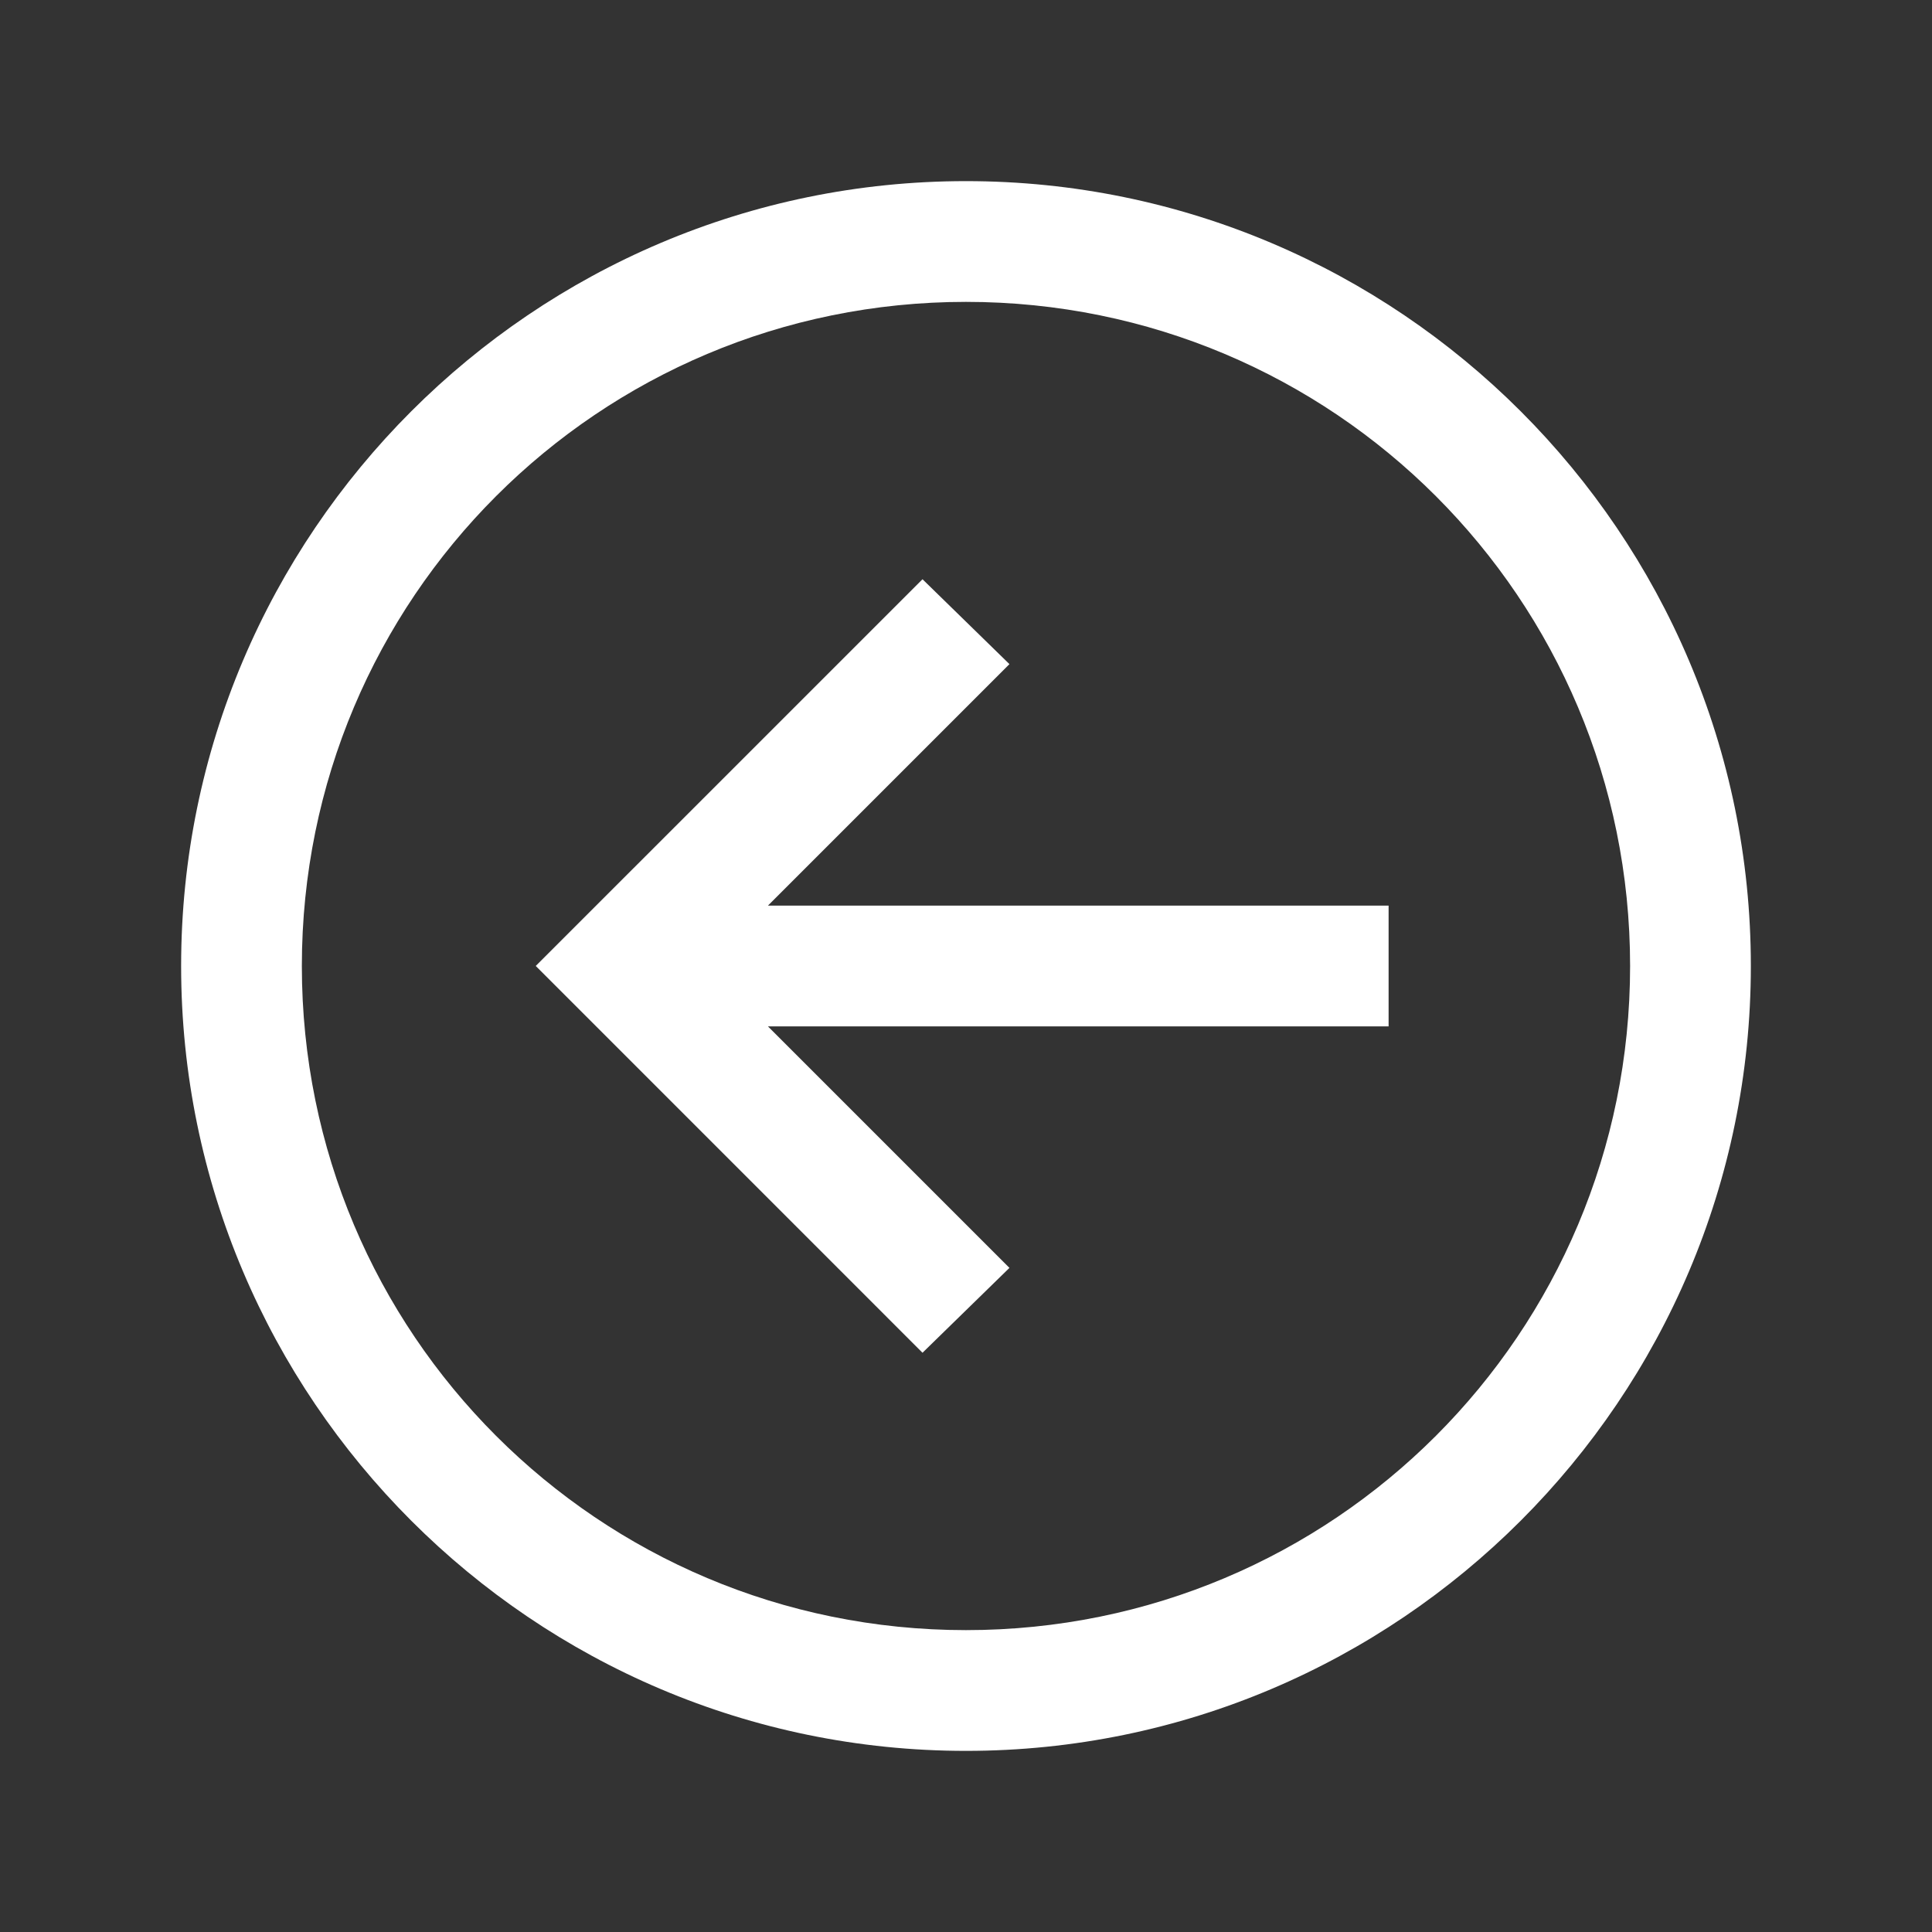 <?xml version="1.0" encoding="UTF-8"?> <svg xmlns="http://www.w3.org/2000/svg" width="76" height="76" viewBox="0 0 76 76" fill="none"><rect x="0" y="0" width="76" height="76" fill="#333333" stroke="none"/><path d="M37.999 7.125C55.023 7.125 68.874 20.976 68.874 38C68.874 55.024 55.023 68.875 37.999 68.875C20.976 68.875 7.125 55.024 7.125 38C7.125 20.976 20.976 7.125 37.999 7.125ZM37.999 11.875C23.543 11.875 11.874 23.543 11.874 38C11.874 52.457 23.543 64.125 37.999 64.125C52.456 64.125 64.124 52.457 64.124 38C64.124 23.543 52.456 11.875 37.999 11.875ZM36.289 22.786L39.709 26.125L30.209 35.625H54.624V40.375H30.209L39.709 49.875L36.289 53.214L22.785 39.708L21.075 37.998L22.785 36.288L36.292 22.783L36.289 22.786Z" fill="white"></path></svg> 
